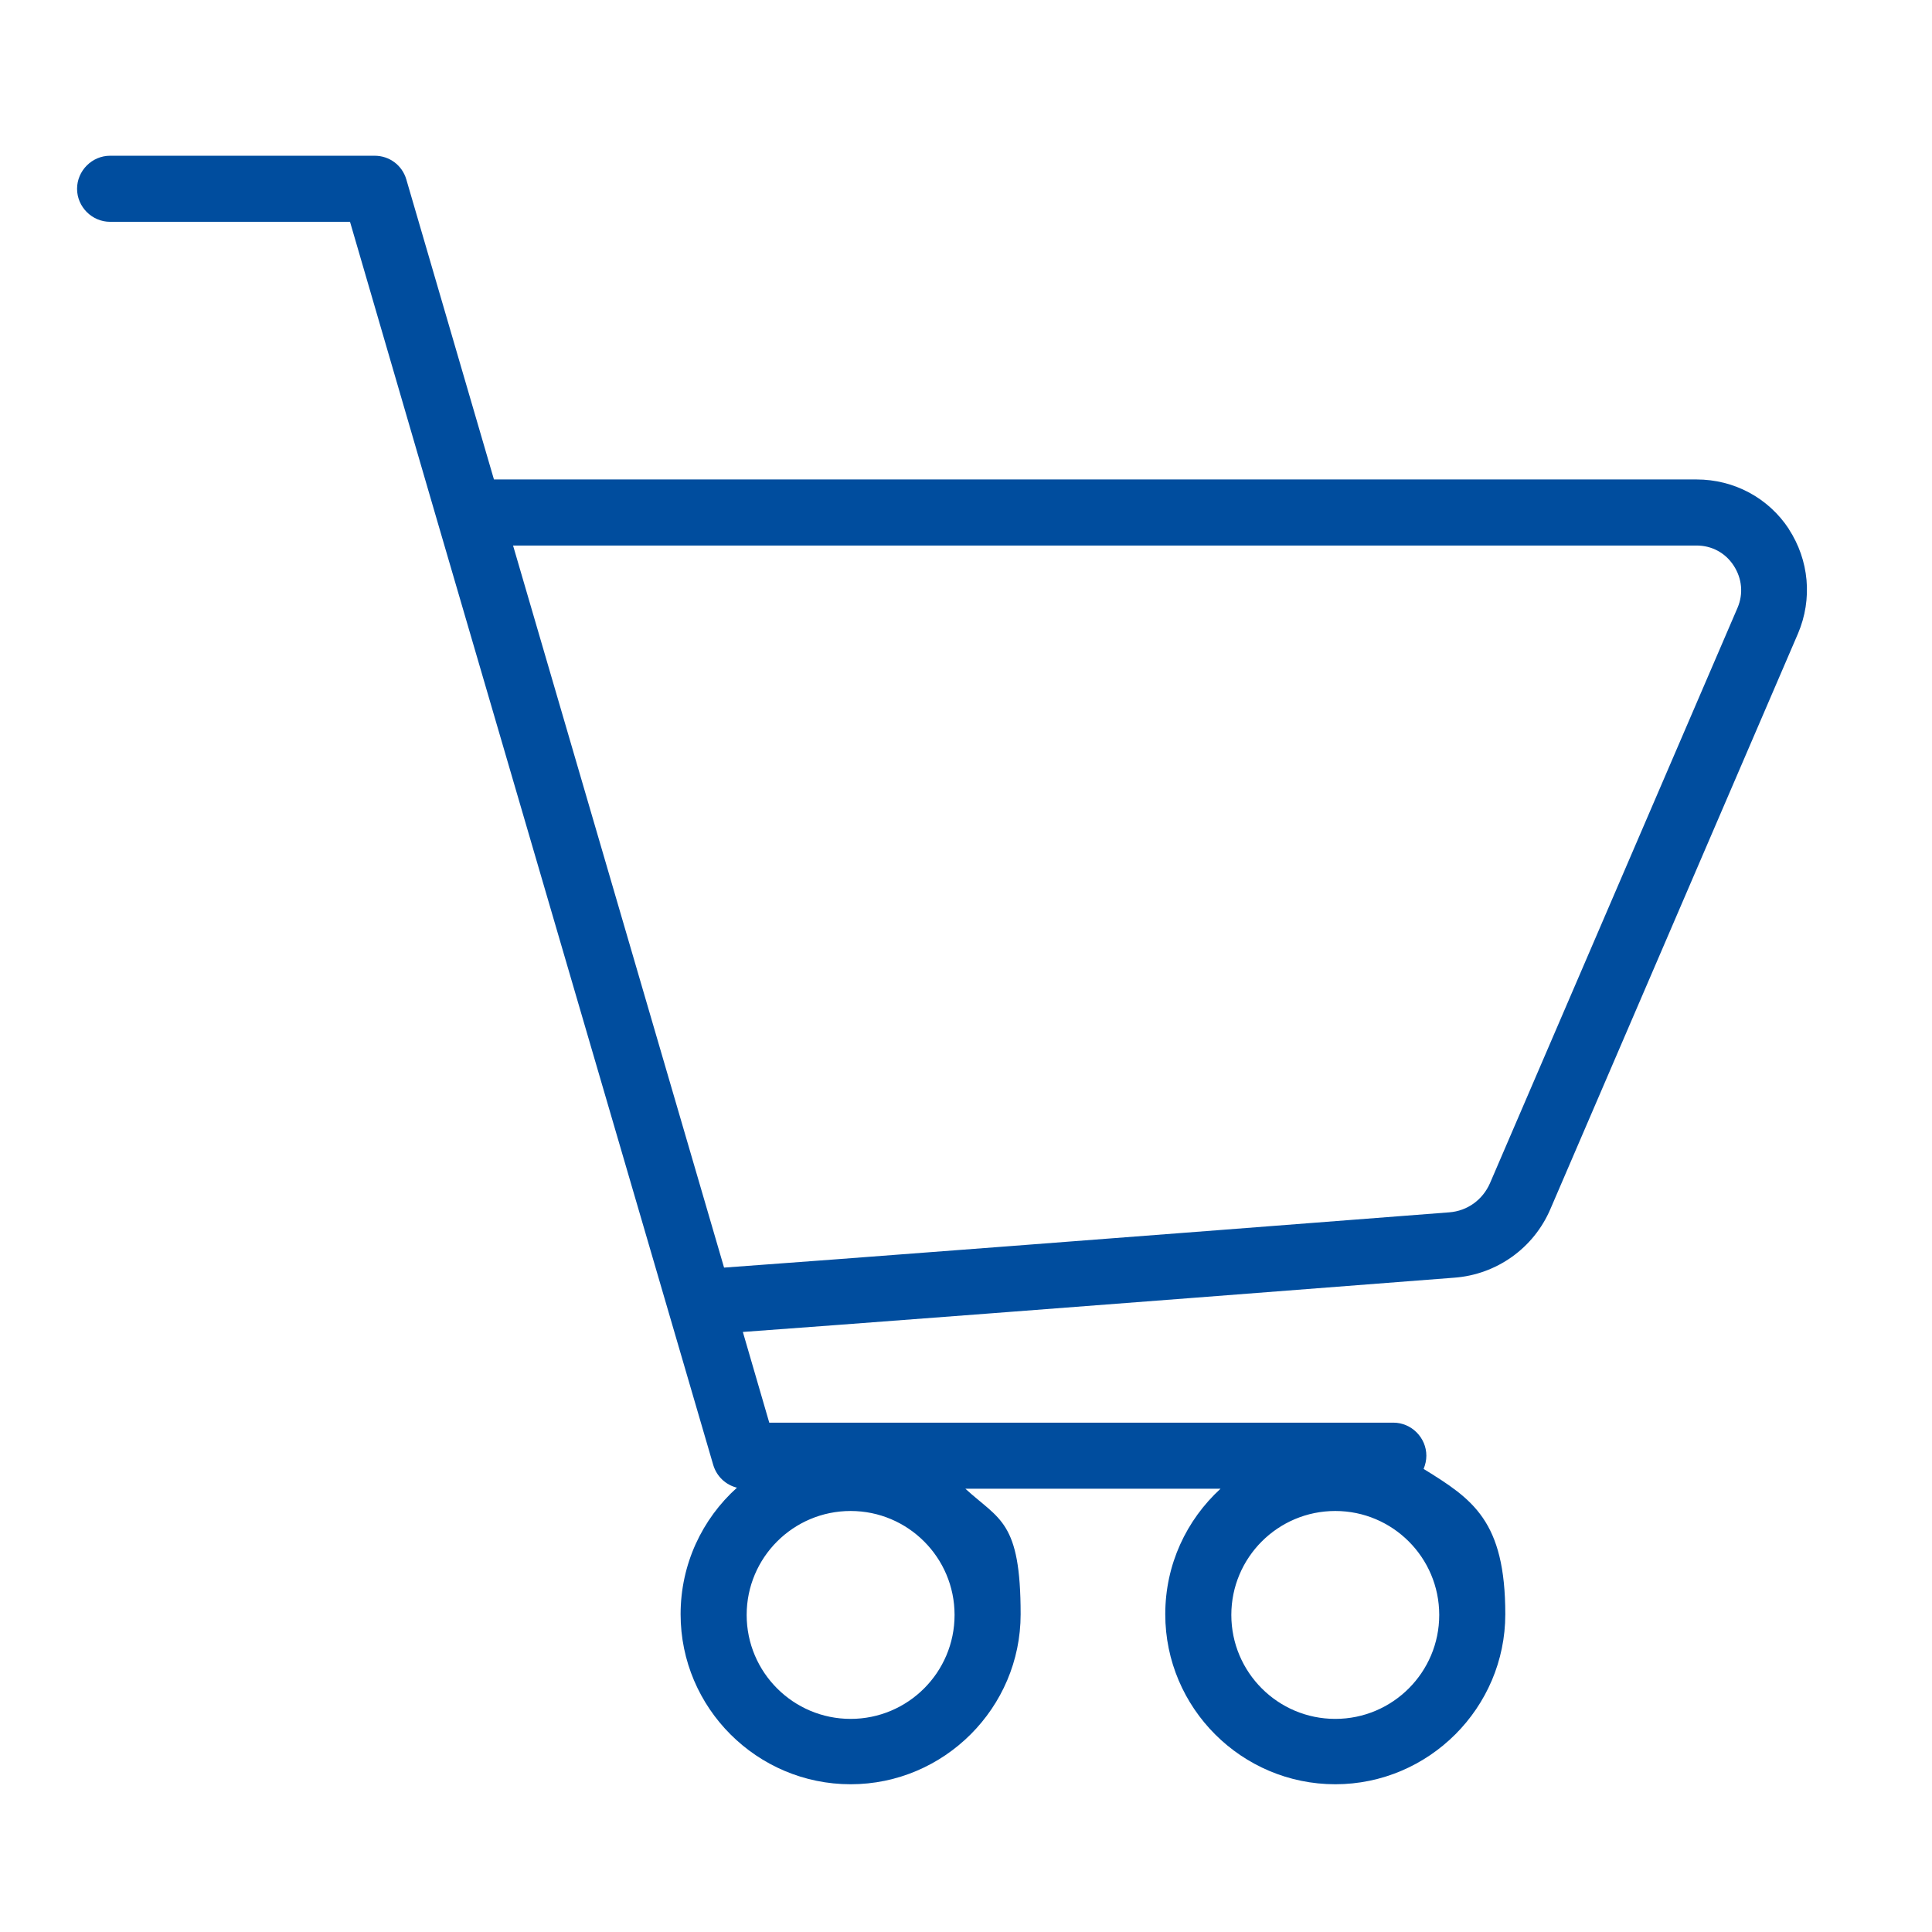 <svg width="36" height="36" viewBox="0 0 36 36" fill="none" xmlns="http://www.w3.org/2000/svg">
<path d="M33.335 9.86C32.953 9.277 32.312 8.934 31.612 8.934H9.204L7.571 3.343C7.493 3.077 7.254 2.902 6.981 2.902H2.051C1.715 2.902 1.436 3.181 1.436 3.518C1.436 3.855 1.715 4.133 2.051 4.133H6.522L8.154 9.73L12.456 24.443L13.291 27.3C13.356 27.514 13.525 27.669 13.732 27.721C13.084 28.304 12.682 29.146 12.682 30.079C12.682 31.828 14.108 33.247 15.85 33.247C17.593 33.247 19.018 31.822 19.018 30.079C19.018 28.336 18.623 28.323 17.988 27.74H22.743C22.108 28.323 21.713 29.152 21.713 30.079C21.713 31.828 23.138 33.247 24.881 33.247C26.624 33.247 28.049 31.822 28.049 30.079C28.049 28.336 27.44 27.935 26.527 27.371C26.559 27.293 26.578 27.209 26.578 27.125C26.578 26.788 26.3 26.509 25.963 26.509H14.334L13.842 24.819C15.559 24.695 19.996 24.358 27.097 23.808C27.887 23.75 28.58 23.257 28.891 22.525L33.504 11.803C33.776 11.162 33.711 10.437 33.329 9.854L33.335 9.86ZM26.818 30.092C26.818 31.161 25.95 32.029 24.881 32.029C23.812 32.029 22.944 31.161 22.944 30.092C22.944 29.023 23.812 28.155 24.881 28.155C25.95 28.155 26.818 29.023 26.818 30.092ZM15.85 32.029C14.781 32.029 13.913 31.161 13.913 30.092C13.913 29.023 14.781 28.155 15.85 28.155C16.919 28.155 17.787 29.023 17.787 30.092C17.787 31.161 16.919 32.029 15.85 32.029ZM32.377 11.324L27.764 22.046C27.628 22.357 27.343 22.564 27.006 22.59C21.325 23.03 15.215 23.497 13.492 23.62L9.56 10.165H31.612C31.897 10.165 32.15 10.301 32.305 10.54C32.461 10.78 32.487 11.065 32.377 11.324Z" fill="#004D9E"/>
</svg>
